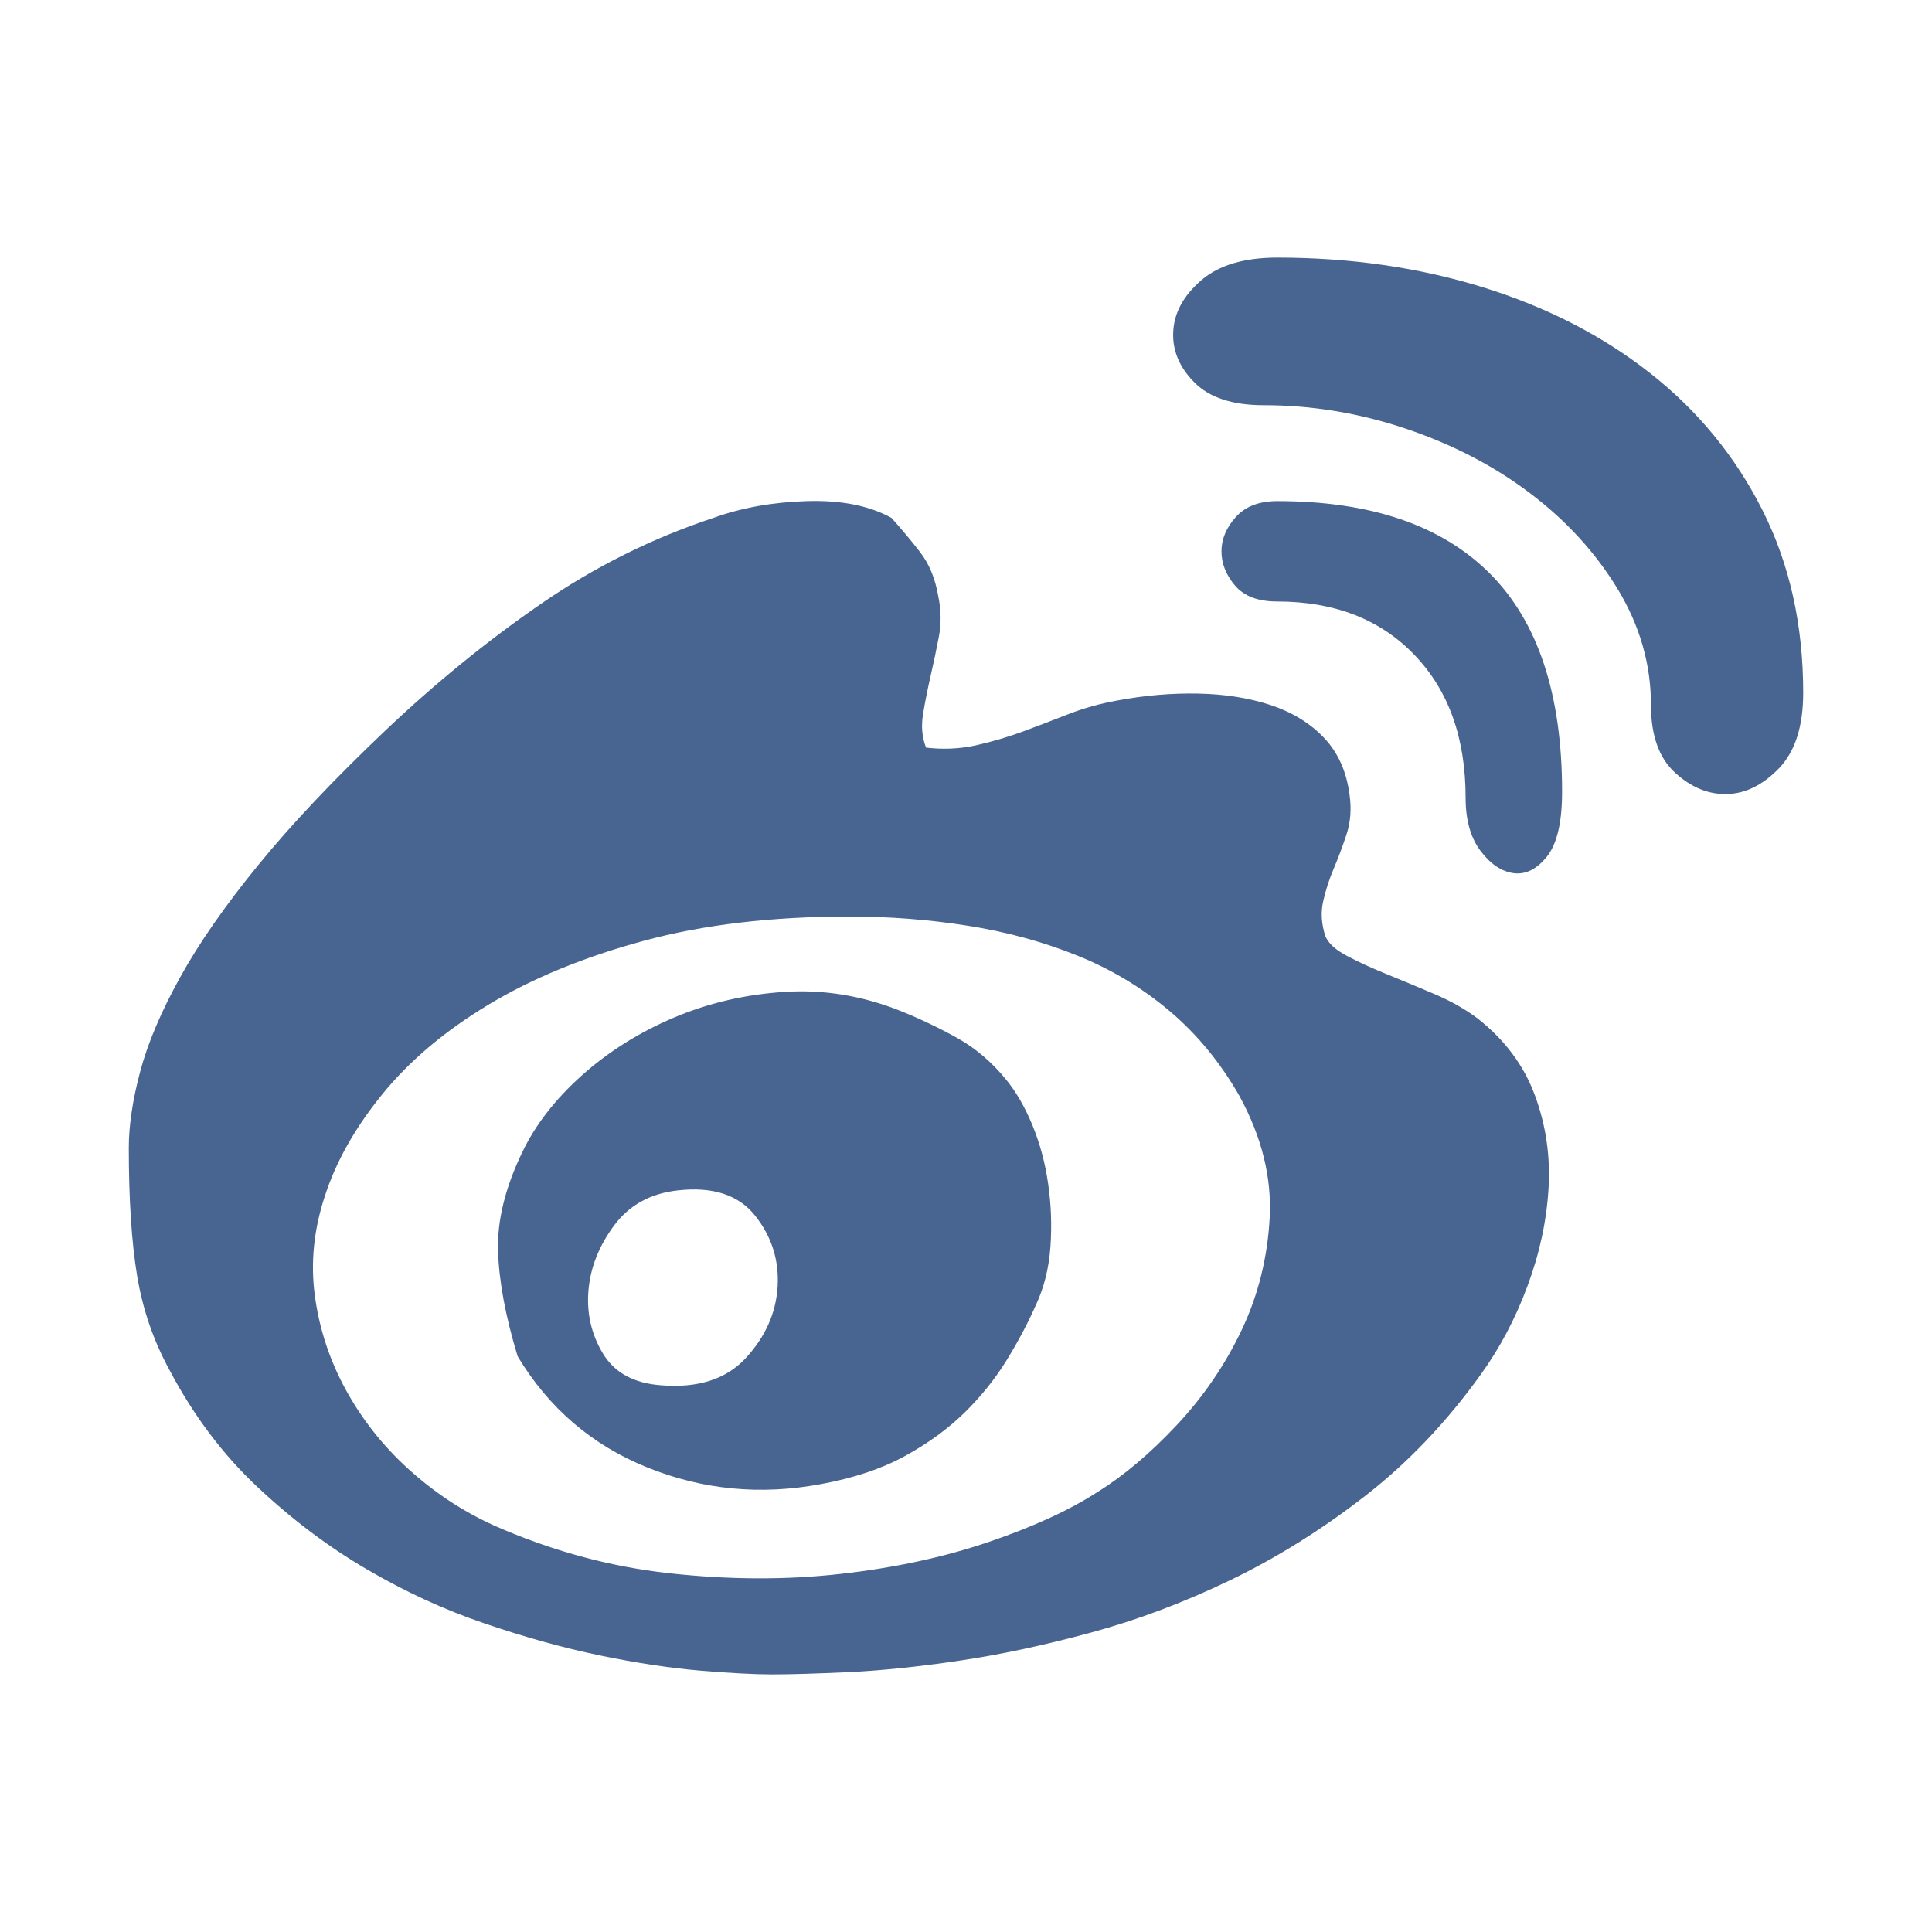 <svg width="30" height="30" viewBox="0 0 30 30" fill="none" xmlns="http://www.w3.org/2000/svg">
<path d="M22.945 15.815C23.366 16.146 23.663 16.544 23.834 17.009C24.006 17.473 24.076 17.958 24.045 18.462C24.014 18.966 23.905 19.47 23.717 19.974C23.53 20.478 23.288 20.935 22.992 21.345C22.461 22.085 21.861 22.715 21.19 23.235C20.519 23.755 19.825 24.188 19.107 24.535C18.389 24.881 17.668 25.153 16.942 25.35C16.217 25.547 15.534 25.693 14.895 25.787C14.255 25.882 13.682 25.941 13.175 25.965C12.668 25.988 12.274 26 11.993 26C11.712 26 11.338 25.98 10.87 25.941C10.401 25.901 9.883 25.823 9.313 25.705C8.744 25.587 8.147 25.421 7.523 25.208C6.899 24.996 6.29 24.716 5.698 24.369C5.105 24.023 4.539 23.598 4.001 23.093C3.463 22.589 3.006 21.983 2.632 21.274C2.382 20.817 2.215 20.329 2.129 19.809C2.043 19.289 2 18.627 2 17.824C2 17.477 2.059 17.083 2.176 16.642C2.293 16.201 2.499 15.713 2.796 15.177C3.092 14.642 3.498 14.059 4.013 13.429C4.527 12.798 5.183 12.105 5.978 11.349C6.758 10.609 7.566 9.951 8.401 9.376C9.235 8.801 10.128 8.356 11.08 8.041C11.517 7.883 12.001 7.797 12.531 7.781C13.062 7.765 13.498 7.852 13.842 8.041C13.998 8.214 14.146 8.391 14.286 8.572C14.427 8.754 14.52 8.978 14.567 9.246C14.614 9.467 14.618 9.679 14.579 9.884C14.54 10.089 14.497 10.294 14.45 10.498C14.403 10.703 14.364 10.9 14.333 11.089C14.302 11.278 14.317 11.451 14.38 11.609C14.645 11.64 14.902 11.629 15.152 11.574C15.402 11.518 15.644 11.447 15.878 11.361C16.112 11.274 16.349 11.184 16.591 11.089C16.833 10.995 17.087 10.924 17.352 10.877C17.773 10.798 18.191 10.762 18.604 10.77C19.017 10.778 19.392 10.837 19.727 10.947C20.063 11.058 20.34 11.227 20.558 11.455C20.776 11.684 20.909 11.979 20.956 12.342C20.987 12.562 20.971 12.767 20.909 12.956C20.847 13.145 20.78 13.322 20.71 13.488C20.64 13.653 20.585 13.822 20.546 13.996C20.507 14.169 20.519 14.35 20.581 14.539C20.628 14.649 20.741 14.752 20.921 14.846C21.1 14.941 21.307 15.035 21.541 15.13C21.775 15.225 22.021 15.327 22.278 15.437C22.536 15.547 22.758 15.674 22.945 15.815V15.815ZM17.048 23.164C17.453 22.912 17.863 22.566 18.276 22.125C18.69 21.683 19.025 21.191 19.283 20.648C19.54 20.104 19.684 19.521 19.716 18.899C19.747 18.277 19.591 17.651 19.247 17.02C18.951 16.5 18.588 16.059 18.159 15.697C17.73 15.335 17.25 15.047 16.72 14.835C16.19 14.622 15.624 14.468 15.023 14.374C14.423 14.279 13.81 14.232 13.186 14.232C11.985 14.232 10.92 14.358 9.992 14.61C9.064 14.862 8.26 15.193 7.581 15.603C6.903 16.012 6.353 16.477 5.932 16.997C5.51 17.517 5.214 18.044 5.042 18.58C4.871 19.1 4.82 19.616 4.89 20.128C4.96 20.64 5.12 21.124 5.37 21.581C5.62 22.038 5.943 22.448 6.341 22.81C6.739 23.172 7.18 23.464 7.663 23.684C8.553 24.078 9.461 24.326 10.39 24.429C11.318 24.531 12.203 24.535 13.046 24.44C13.888 24.346 14.657 24.18 15.351 23.944C16.045 23.708 16.611 23.448 17.048 23.164V23.164ZM13.982 15.697C14.294 15.823 14.591 15.965 14.871 16.122C15.152 16.28 15.402 16.493 15.62 16.761C15.776 16.95 15.913 17.186 16.03 17.469C16.147 17.753 16.229 18.056 16.275 18.379C16.322 18.702 16.334 19.029 16.311 19.36C16.287 19.691 16.213 19.99 16.088 20.258C15.963 20.541 15.811 20.829 15.632 21.12C15.452 21.412 15.234 21.683 14.977 21.936C14.719 22.188 14.411 22.412 14.052 22.609C13.693 22.806 13.257 22.952 12.742 23.046C11.806 23.22 10.909 23.133 10.05 22.786C9.192 22.44 8.521 21.865 8.038 21.061C7.851 20.447 7.749 19.903 7.734 19.431C7.718 18.958 7.843 18.446 8.108 17.895C8.311 17.469 8.619 17.072 9.032 16.701C9.446 16.331 9.922 16.032 10.46 15.803C10.998 15.575 11.572 15.441 12.18 15.402C12.789 15.362 13.389 15.461 13.982 15.697ZM10.261 21.51C10.838 21.558 11.279 21.416 11.583 21.085C11.887 20.754 12.051 20.384 12.075 19.974C12.098 19.565 11.981 19.198 11.724 18.875C11.466 18.552 11.065 18.422 10.518 18.485C10.097 18.533 9.77 18.714 9.536 19.029C9.302 19.344 9.169 19.679 9.138 20.033C9.107 20.388 9.181 20.715 9.36 21.014C9.539 21.313 9.84 21.479 10.261 21.51ZM19.833 4C20.971 4 22.036 4.154 23.027 4.461C24.018 4.768 24.884 5.213 25.625 5.796C26.366 6.379 26.947 7.088 27.368 7.923C27.789 8.758 28 9.703 28 10.758C28 11.278 27.875 11.668 27.626 11.928C27.376 12.188 27.107 12.322 26.818 12.33C26.53 12.338 26.26 12.227 26.011 11.999C25.761 11.771 25.636 11.42 25.636 10.947C25.636 10.317 25.465 9.719 25.122 9.151C24.778 8.584 24.326 8.088 23.764 7.663C23.203 7.237 22.559 6.903 21.834 6.658C21.108 6.414 20.371 6.292 19.622 6.292C19.138 6.292 18.779 6.174 18.546 5.938C18.311 5.701 18.202 5.438 18.218 5.146C18.233 4.855 18.378 4.591 18.651 4.354C18.924 4.118 19.318 4 19.833 4V4ZM19.833 7.781C21.284 7.781 22.383 8.155 23.132 8.903C23.881 9.652 24.256 10.782 24.256 12.294C24.256 12.767 24.178 13.102 24.022 13.299C23.866 13.495 23.694 13.582 23.507 13.559C23.32 13.535 23.148 13.421 22.992 13.216C22.836 13.011 22.758 12.735 22.758 12.389C22.758 11.459 22.493 10.719 21.962 10.168C21.432 9.616 20.722 9.34 19.833 9.34C19.536 9.34 19.318 9.258 19.177 9.092C19.037 8.927 18.967 8.75 18.967 8.561C18.967 8.372 19.041 8.194 19.189 8.029C19.337 7.864 19.552 7.781 19.833 7.781V7.781Z" fill="#486490"/>
</svg>
